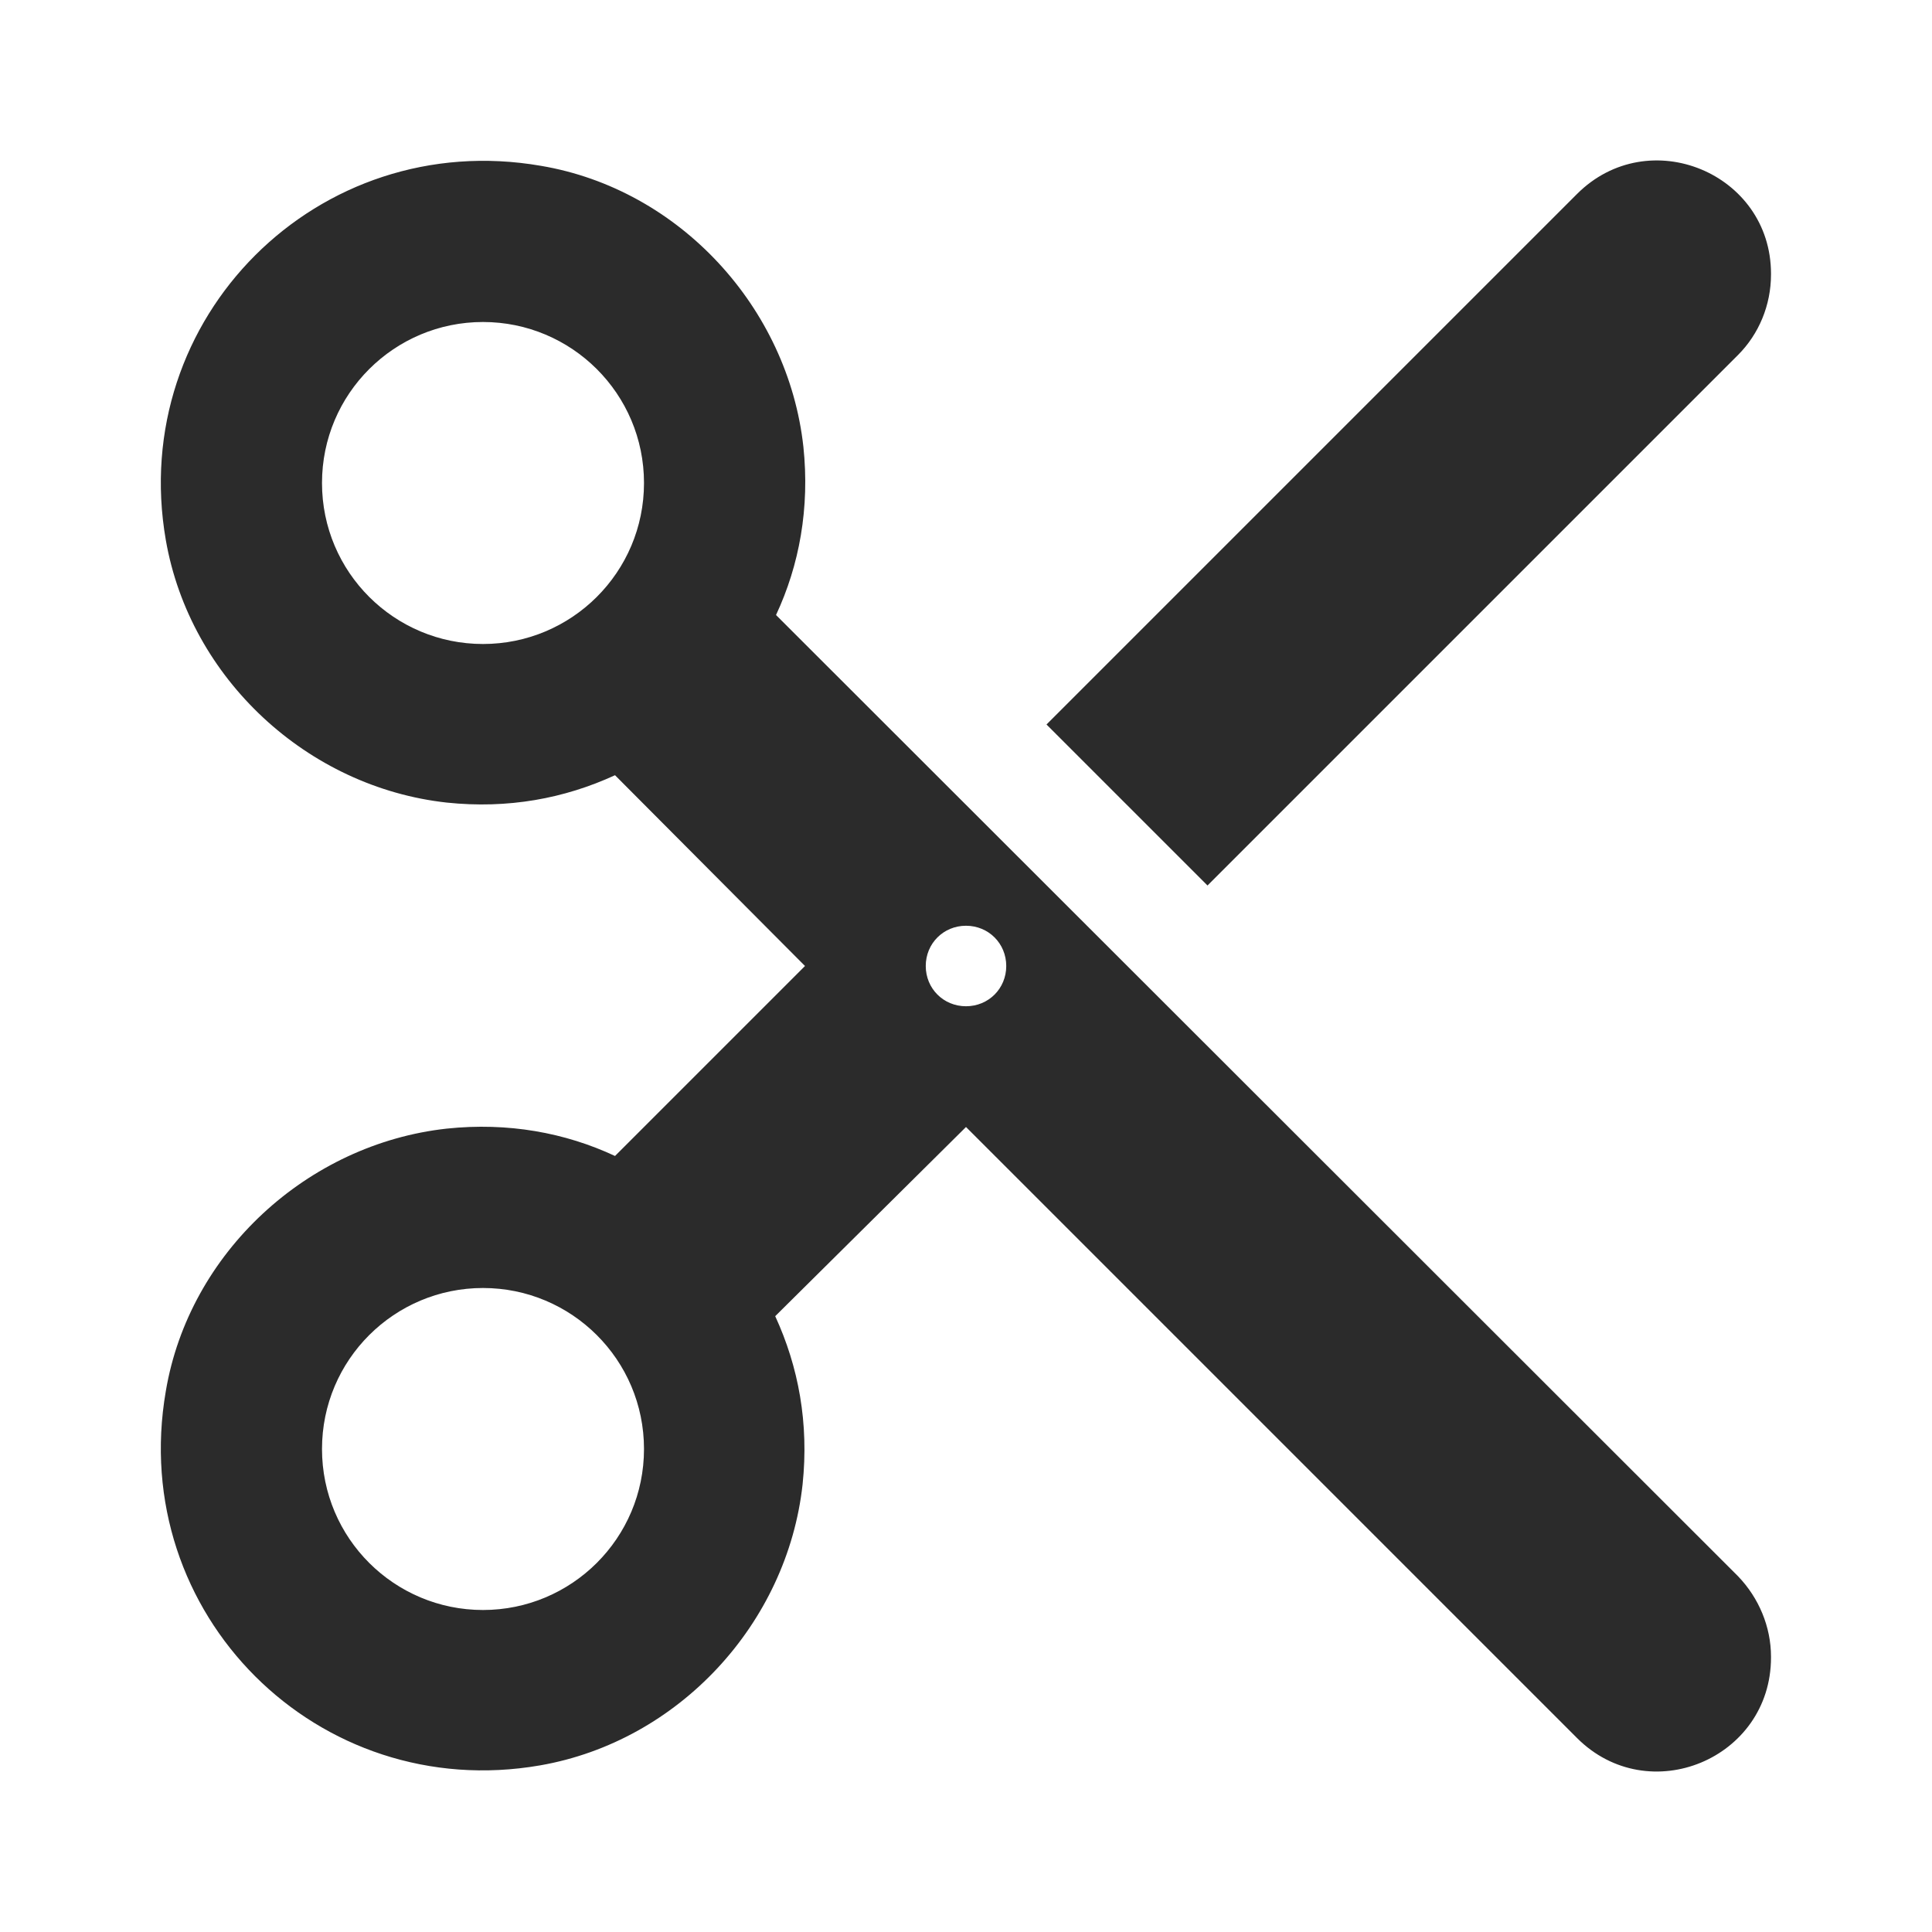 <?xml version="1.0" encoding="UTF-8"?>
<svg width="24px" height="24px" viewBox="0 0 24 24" version="1.1" xmlns="http://www.w3.org/2000/svg" xmlns:xlink="http://www.w3.org/1999/xlink">
    <title>icon-scissor</title>
    <g id="Product" stroke="none" stroke-width="1" fill="none" fill-rule="evenodd">
        <g id="2023-Product-mobile-v02" transform="translate(-36, -966)">
            <g id="Group-13" transform="translate(36, 933)">
                <g id="icon-scissor" transform="translate(0, 33)">
                    <polygon id="Path" points="0 0 24 0 24 24 0 24"></polygon>
                    <path d="M9.64,7.64 C9.93,7.02 10.06,6.31 9.98,5.55 C9.79,3.82 8.44,2.35 6.72,2.06 C3.95,1.58 1.58,3.95 2.06,6.71 C2.36,8.43 3.82,9.78 5.55,9.97 C6.31,10.05 7.01,9.92 7.64,9.63 L10,12 L7.64,14.36 C7.02,14.07 6.31,13.94 5.55,14.02 C3.82,14.21 2.35,15.56 2.06,17.28 C1.58,20.05 3.95,22.41 6.71,21.93 C8.43,21.63 9.78,20.17 9.97,18.44 C10.05,17.68 9.92,16.98 9.63,16.35 L12,14 L19.59,21.59 C20.48,22.48 22,21.85 22,20.59 L22,20.58 C22,20.21 21.85,19.85 21.59,19.58 L9.64,7.64 Z M6,8 C4.9,8 4,7.11 4,6 C4,4.89 4.9,4 6,4 C7.1,4 8,4.89 8,6 C8,7.11 7.1,8 6,8 Z M6,20 C4.9,20 4,19.11 4,18 C4,16.89 4.9,16 6,16 C7.1,16 8,16.89 8,18 C8,19.11 7.1,20 6,20 Z M12,12.5 C11.72,12.5 11.5,12.28 11.5,12 C11.5,11.72 11.72,11.5 12,11.5 C12.28,11.5 12.5,11.72 12.5,12 C12.5,12.28 12.28,12.5 12,12.5 Z M19.59,2.41 L13,9 L15,11 L21.59,4.41 C21.85,4.15 22,3.79 22,3.41 L22,3.4 C22,2.15 20.48,1.52 19.59,2.41 Z" id="Shape" fill="#2B2B2B" fill-rule="nonzero"></path>
                </g>
            </g>
        </g>
    </g>
</svg>